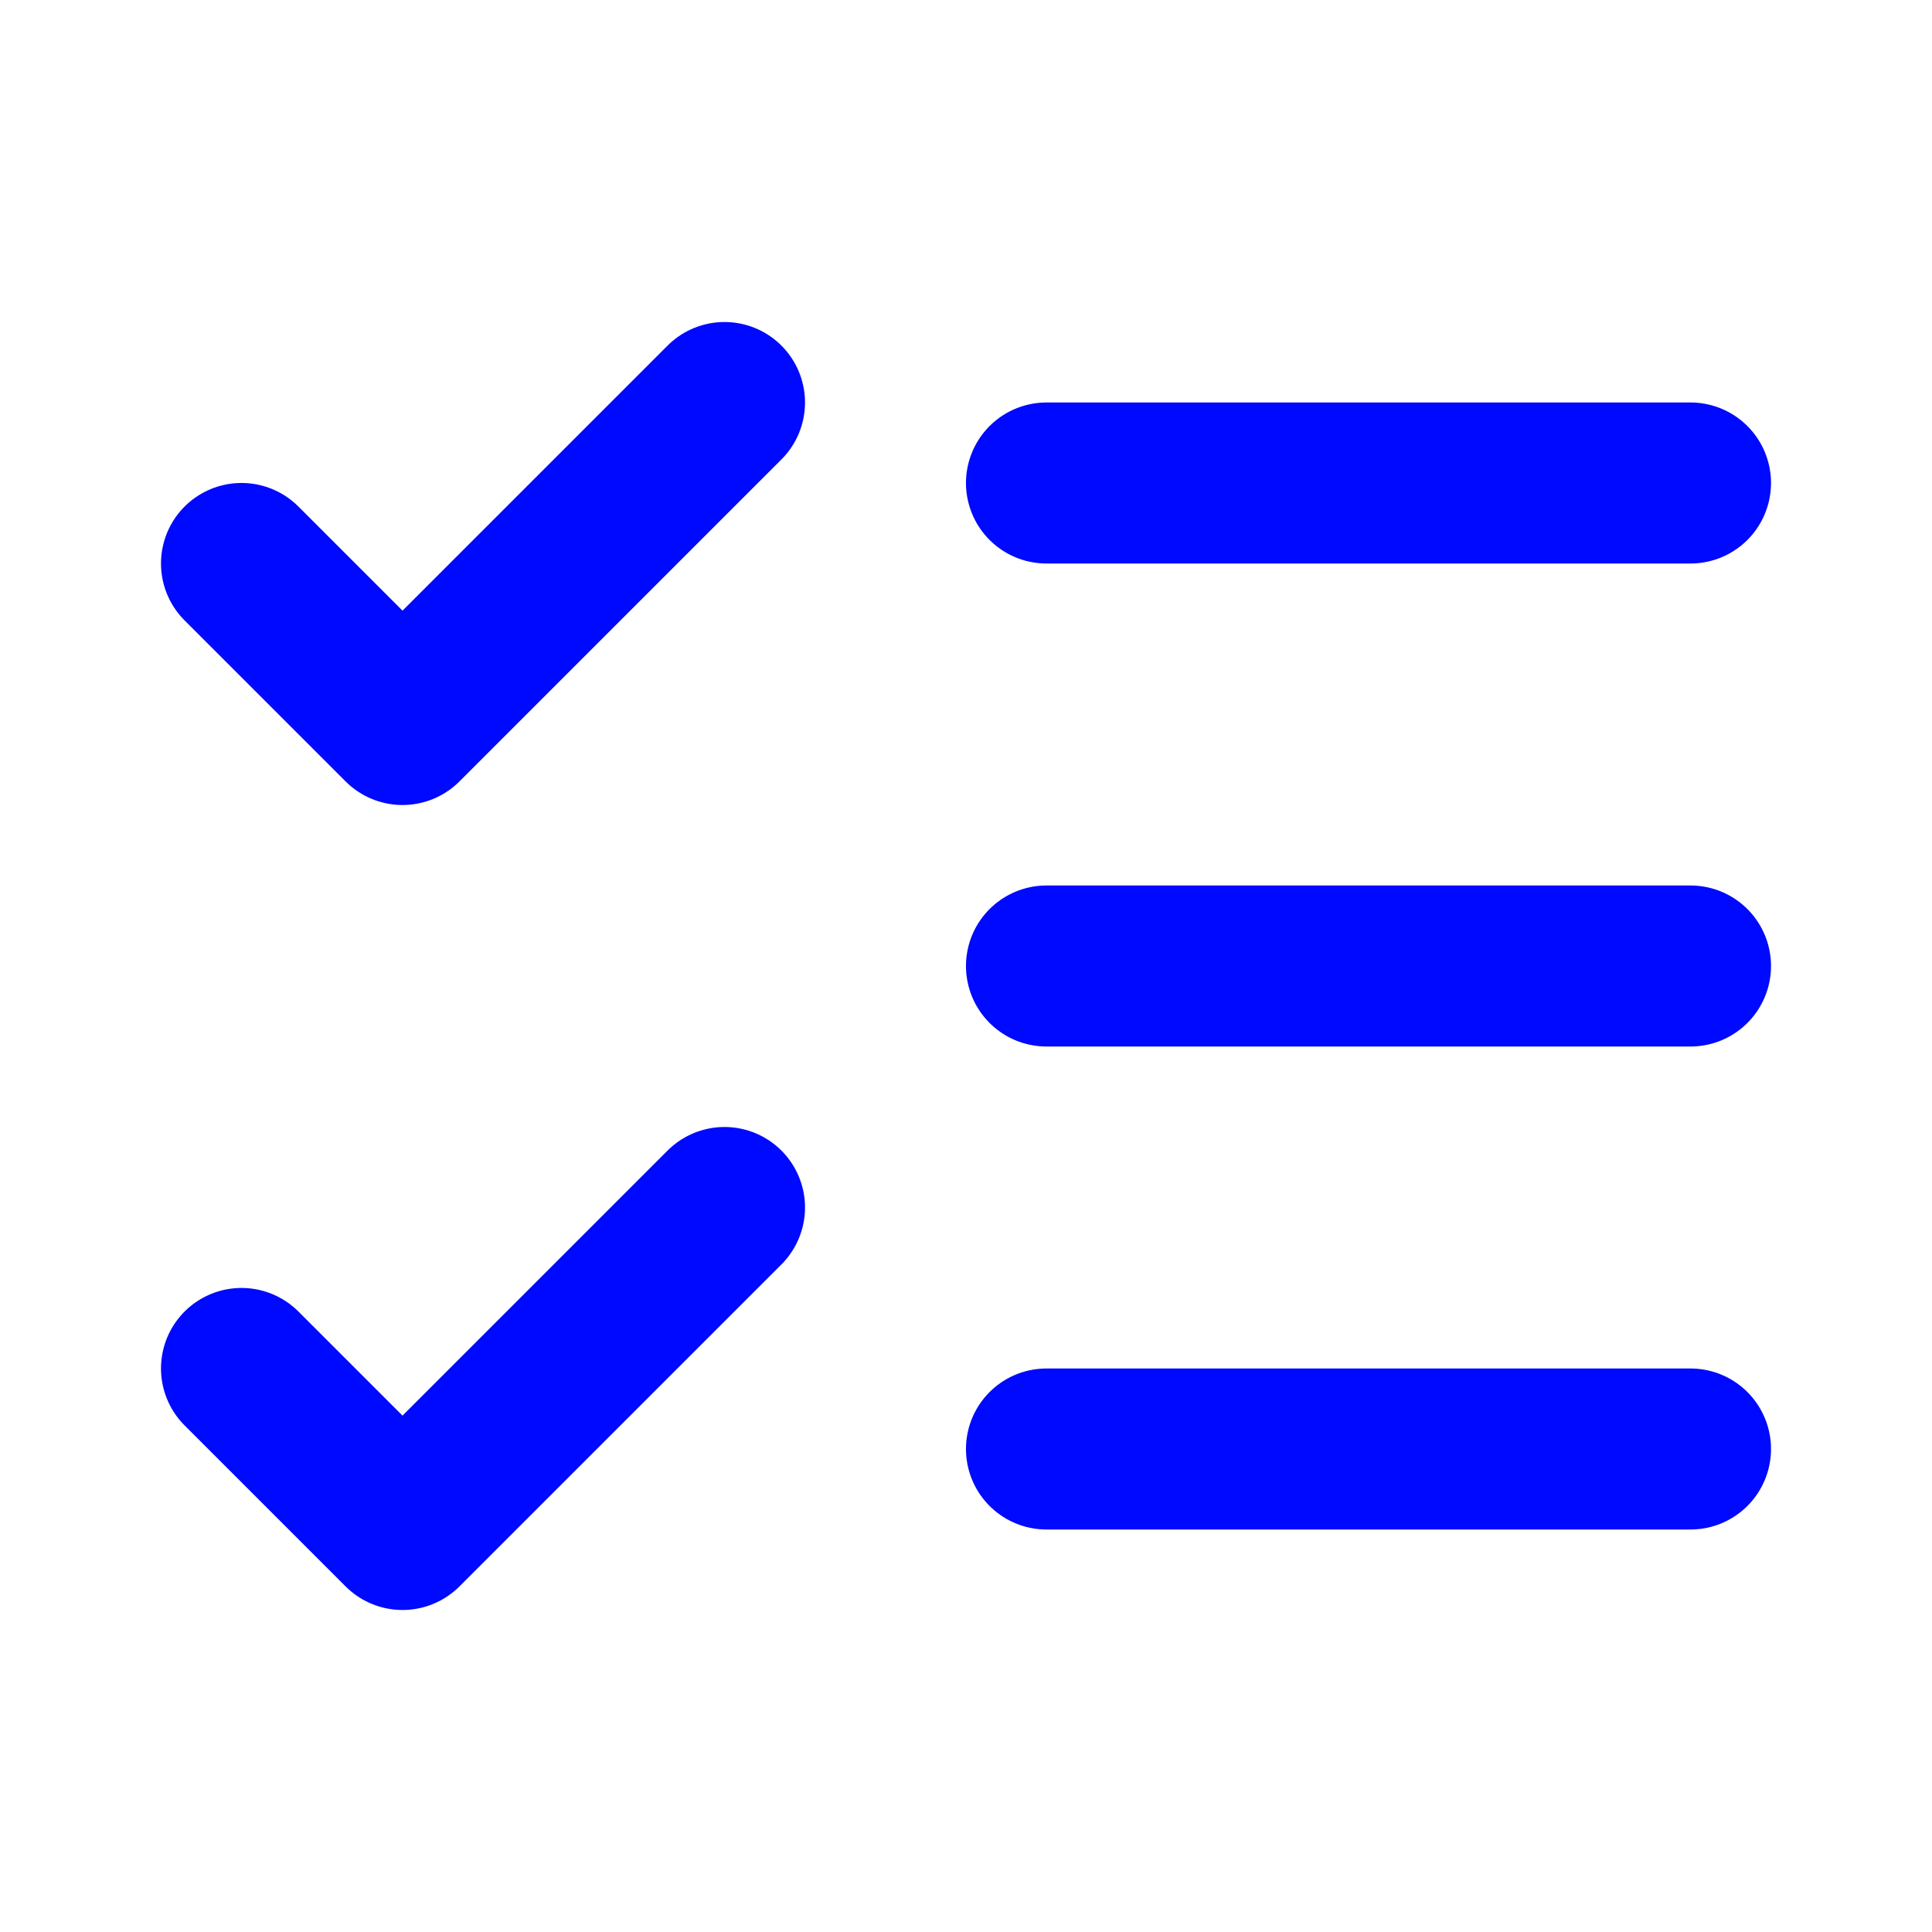 <svg width="32" height="32" viewBox="0 0 32 32" fill="none" xmlns="http://www.w3.org/2000/svg">
<path d="M4 22.666L6.667 25.333L12 20M4 9.333L6.667 12L12 6.667M17.333 8H28M17.333 16H28M17.333 24H28" stroke="#0009FF" stroke-width="2.667" stroke-linecap="round" stroke-linejoin="round"/>
</svg>
